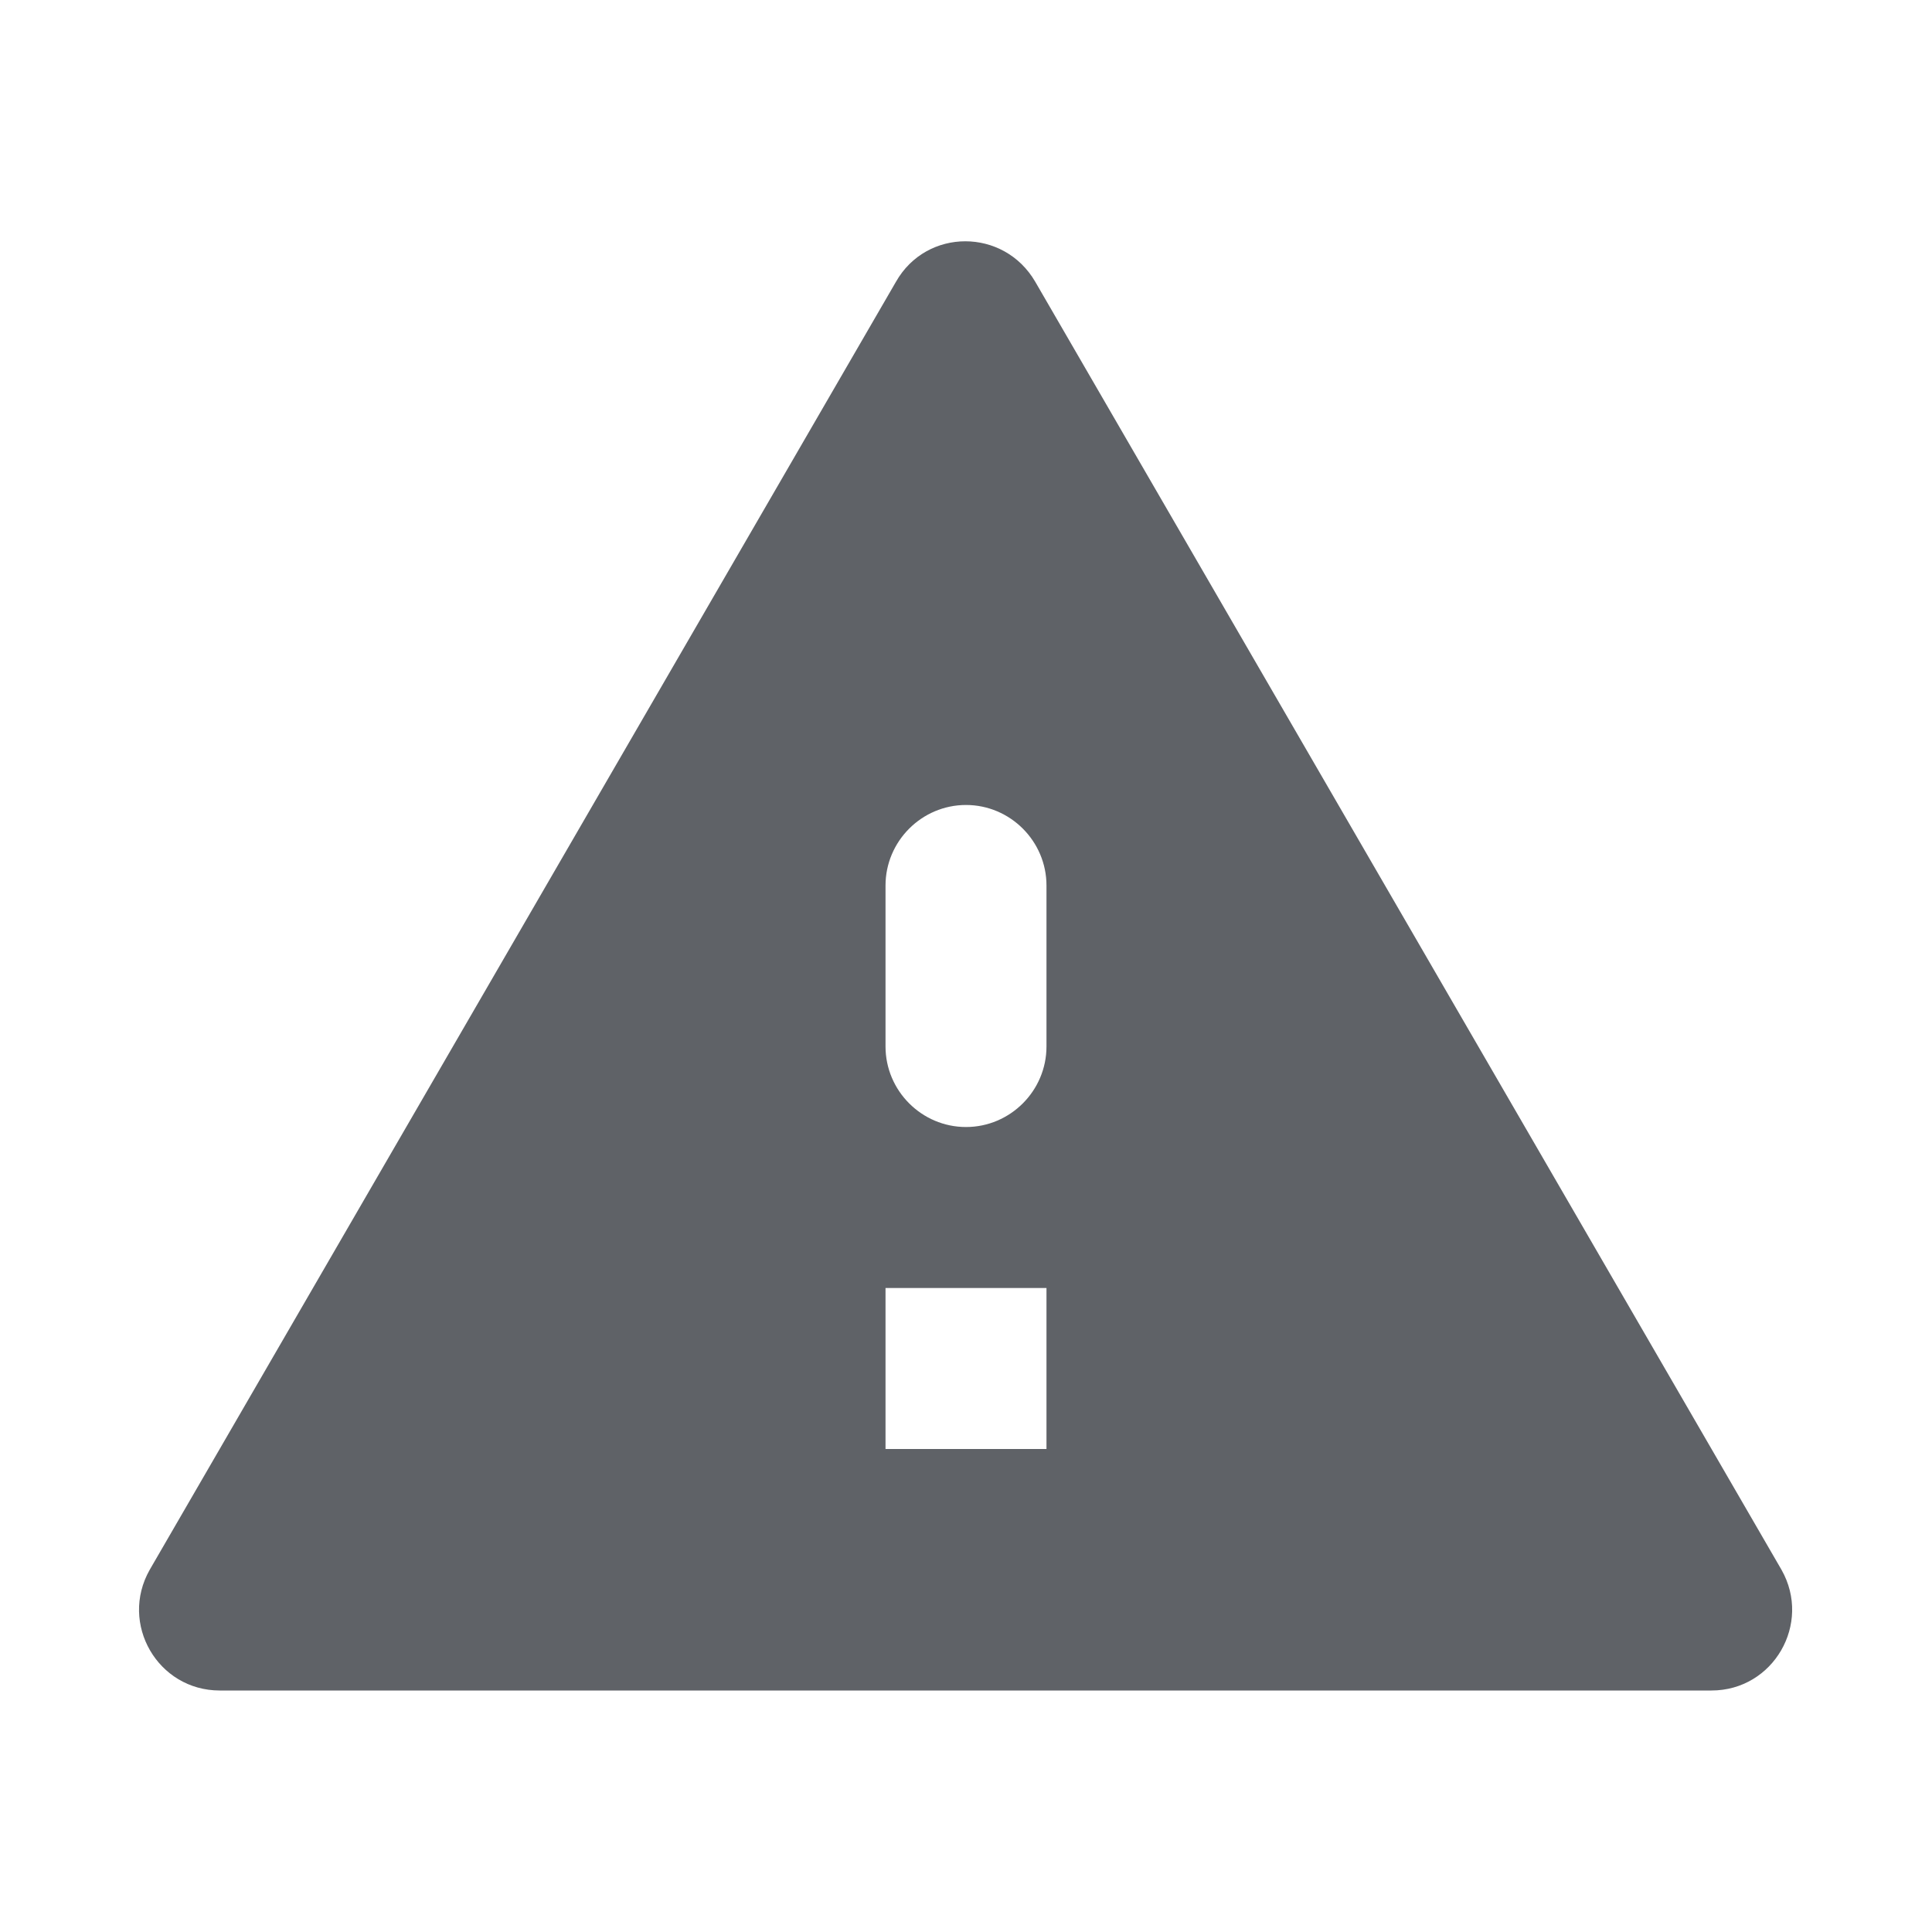 <svg width="32" height="32" viewBox="0 0 32 32" fill="none" xmlns="http://www.w3.org/2000/svg">
<path d="M3.64 28H28.347C29.373 28 30.013 26.893 29.507 26L17.147 4.667C16.627 3.773 15.347 3.773 14.84 4.667L2.48 26C1.973 26.893 2.613 28 3.64 28ZM17.333 24H14.667V21.333H17.333V24ZM16 18.667C15.267 18.667 14.667 18.067 14.667 17.333V14.667C14.667 13.933 15.267 13.333 16 13.333C16.733 13.333 17.333 13.933 17.333 14.667V17.333C17.333 18.067 16.733 18.667 16 18.667Z" class="triangle" fill="#5F6267"/>
</svg>